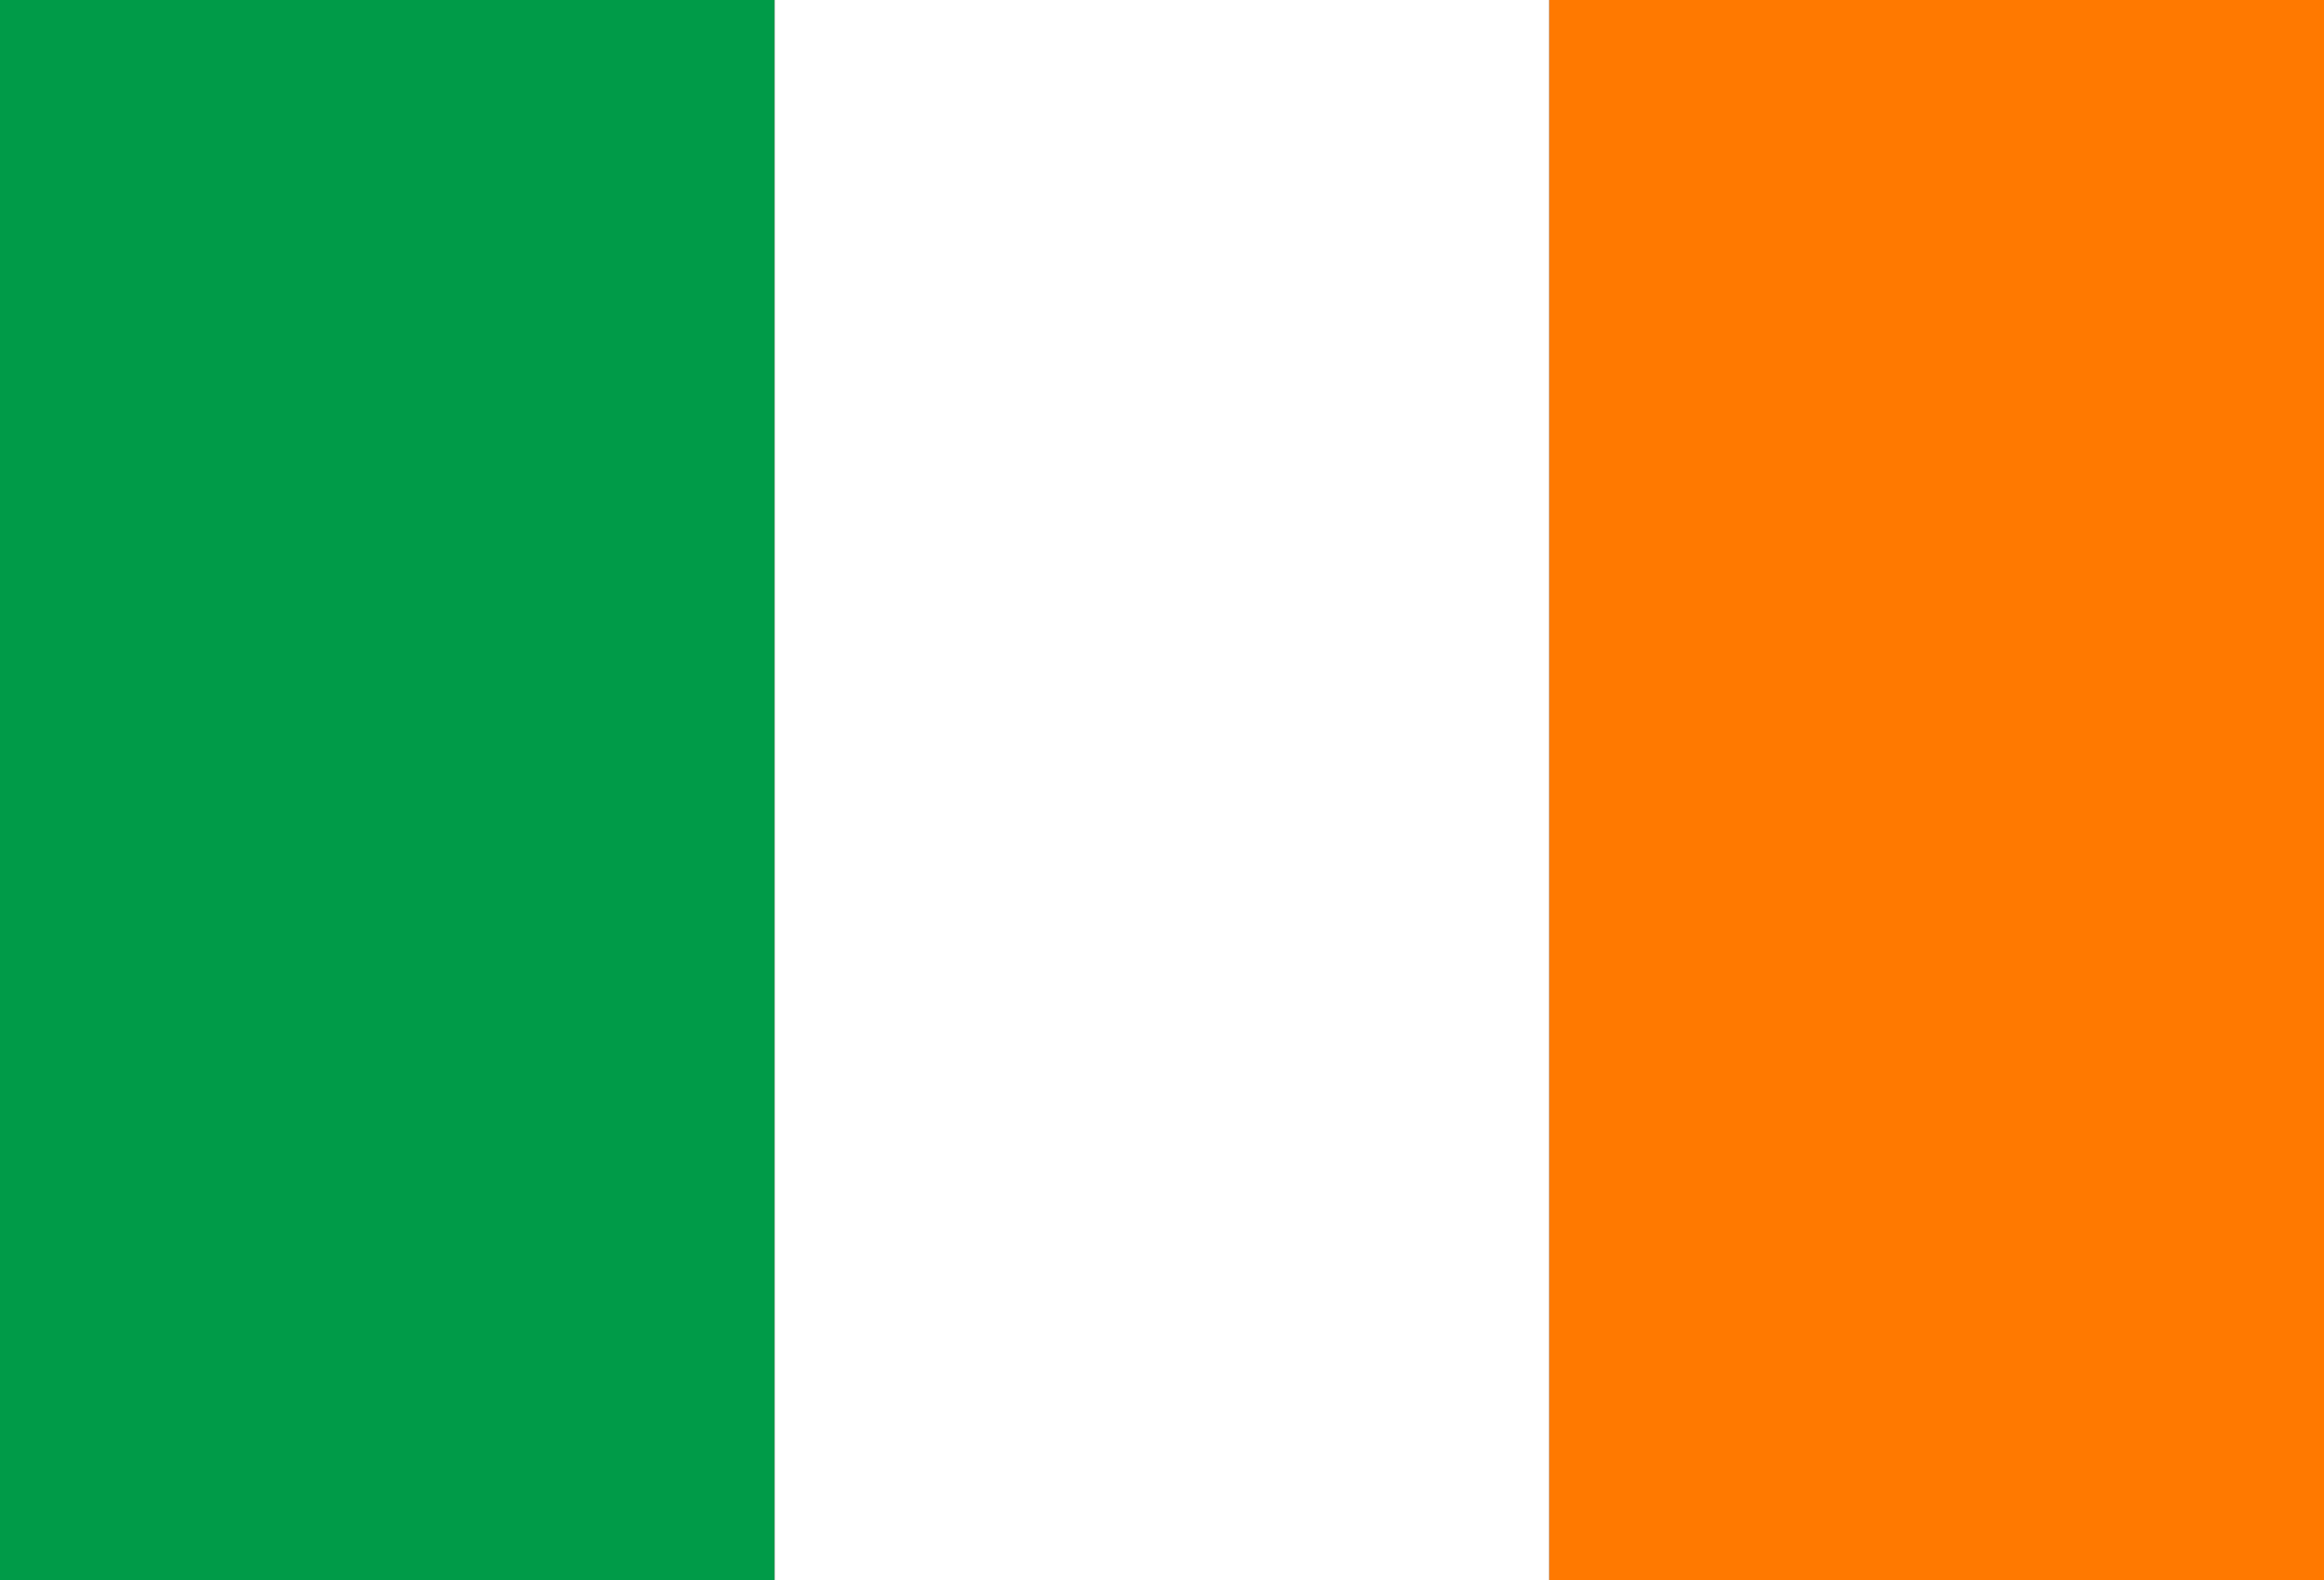 <?xml version="1.0" encoding="utf-8"?>
<!-- Generator: Adobe Illustrator 22.0.1, SVG Export Plug-In . SVG Version: 6.00 Build 0)  -->
<svg version="1.1" id="Layer_1" xmlns="http://www.w3.org/2000/svg" xmlns:xlink="http://www.w3.org/1999/xlink" x="0px" y="0px"
	 viewBox="0 0 75 51" style="enable-background:new 0 0 75 51;" xml:space="preserve">
<rect x="0" y="0" width="75" height="51" fill="#333333" stroke="none"/>
<style type="text/css">
	.st0{fill:#009B48;}
	.st1{fill:#FFFFFF;}
	.st2{fill:#FF7900;}
</style>
<rect class="st0" width="25" height="51"/>
<rect x="25" class="st1" width="25" height="51"/>
<rect x="50" class="st2" width="25" height="51"/>
</svg>
